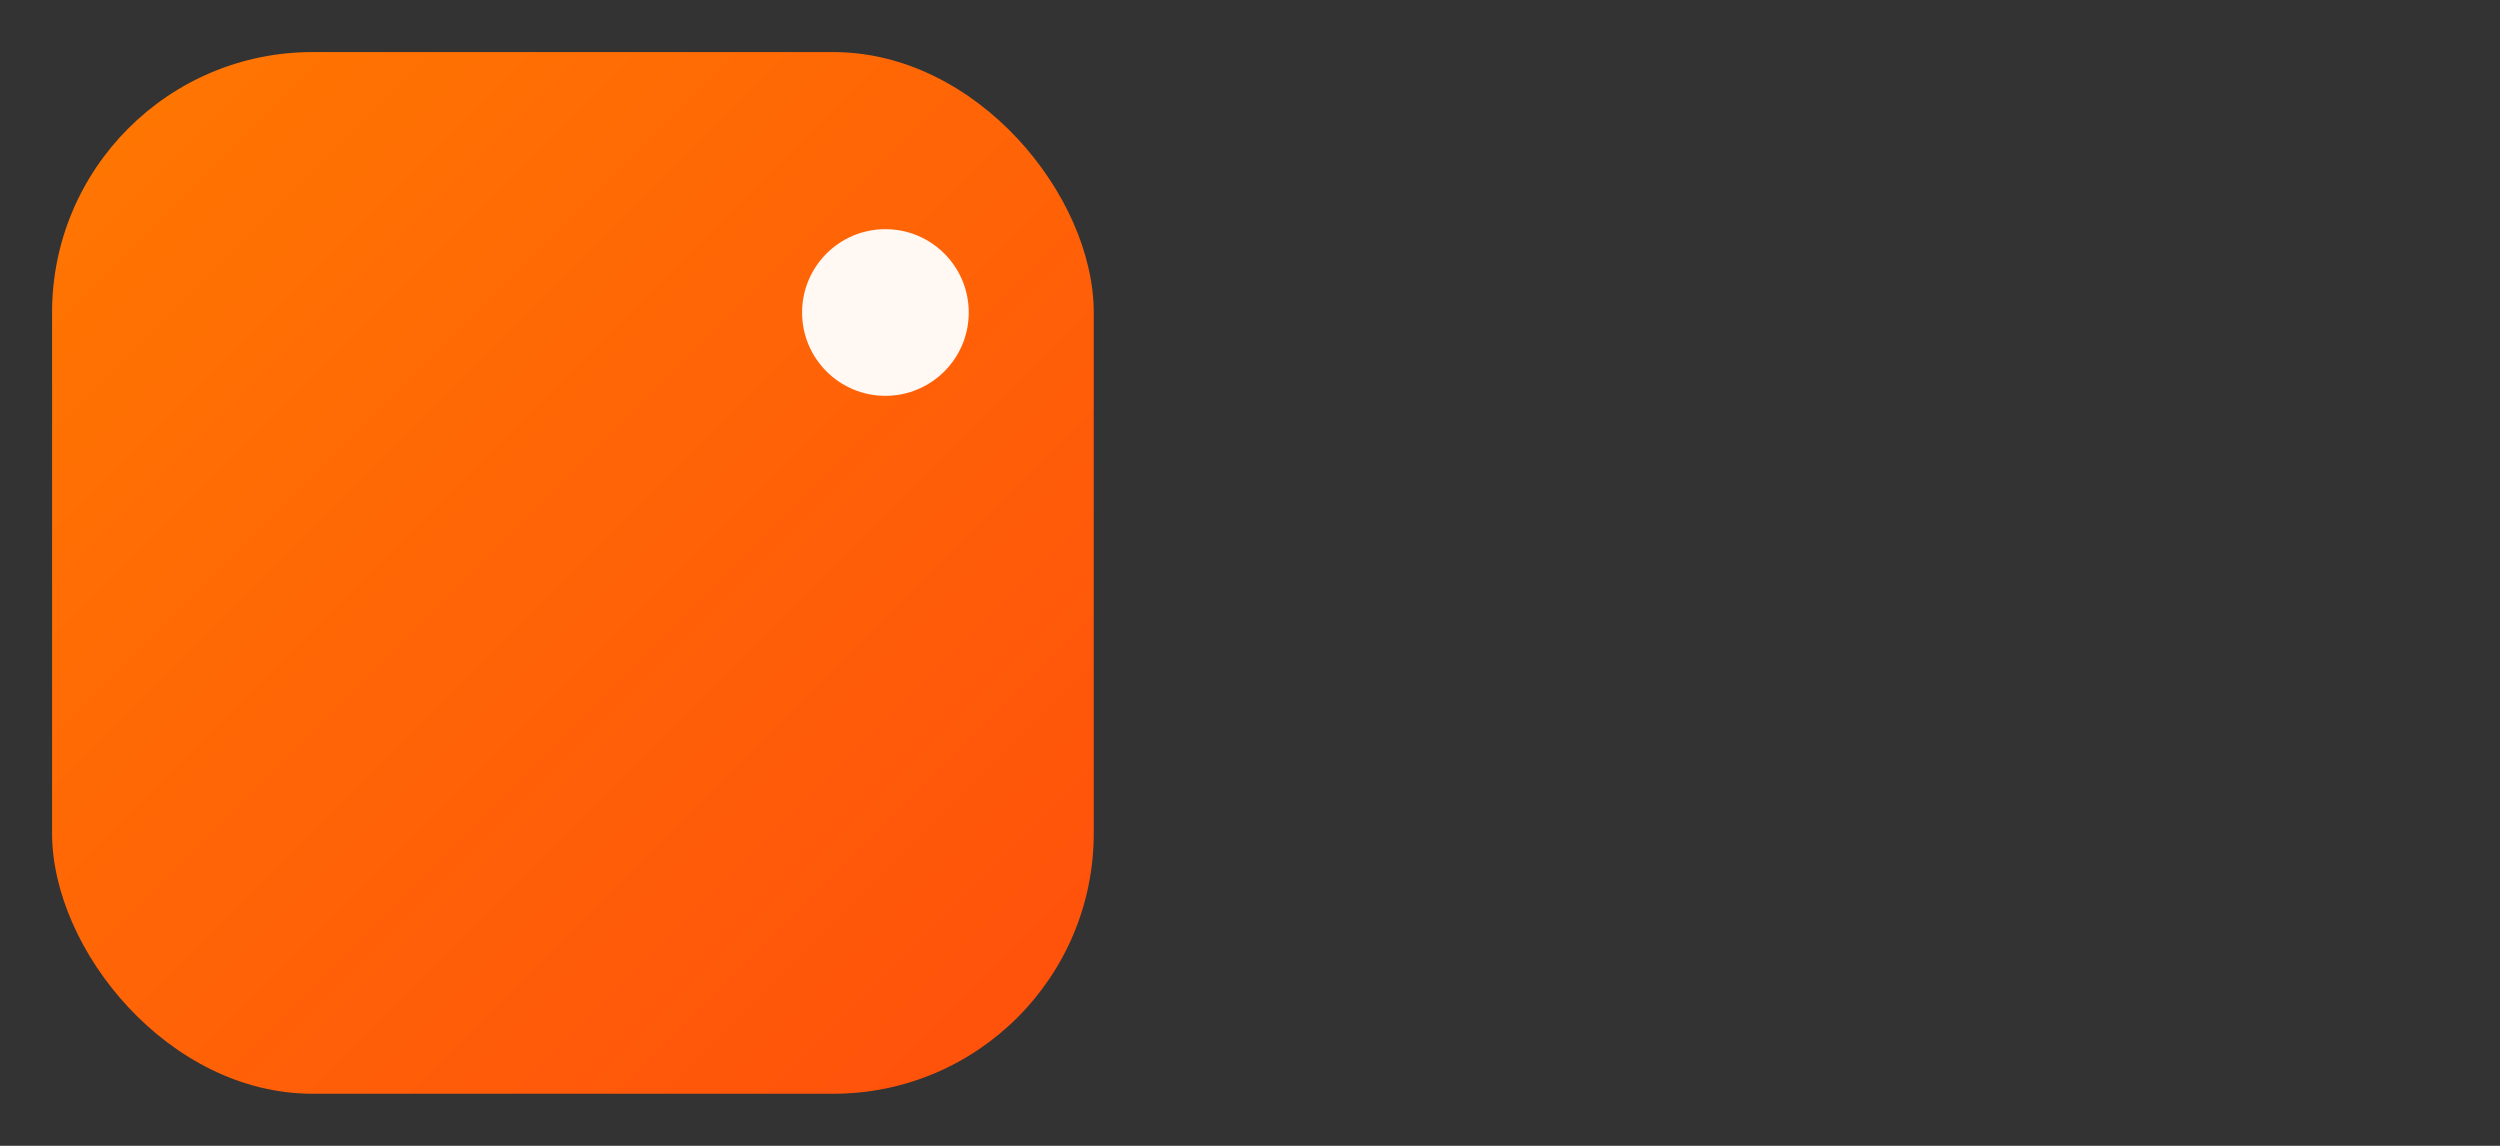 <svg width="48" height="22" viewBox="0 0 48 22" fill="none" xmlns="http://www.w3.org/2000/svg" role="img" aria-label="睿艾创课后台">
  <rect x="0" y="0" width="48" height="22" fill="#333333" stroke="none"/>
  <defs>
    <linearGradient id="rai_orange" x1="0" y1="0" x2="22" y2="22" gradientUnits="userSpaceOnUse">
      <stop offset="0" stop-color="#FF7A00"/>
      <stop offset="1" stop-color="#FF4D0D"/>
    </linearGradient>
  </defs>
  <!-- 标志：仅保留橙色圆角方块与灵感小点，去除文字 -->
  <rect x="1" y="1" width="20" height="20" rx="5" fill="url(#rai_orange)"/>
  <circle cx="17" cy="6" r="1.6" fill="#FFFFFF" opacity="0.95"/>
</svg>
